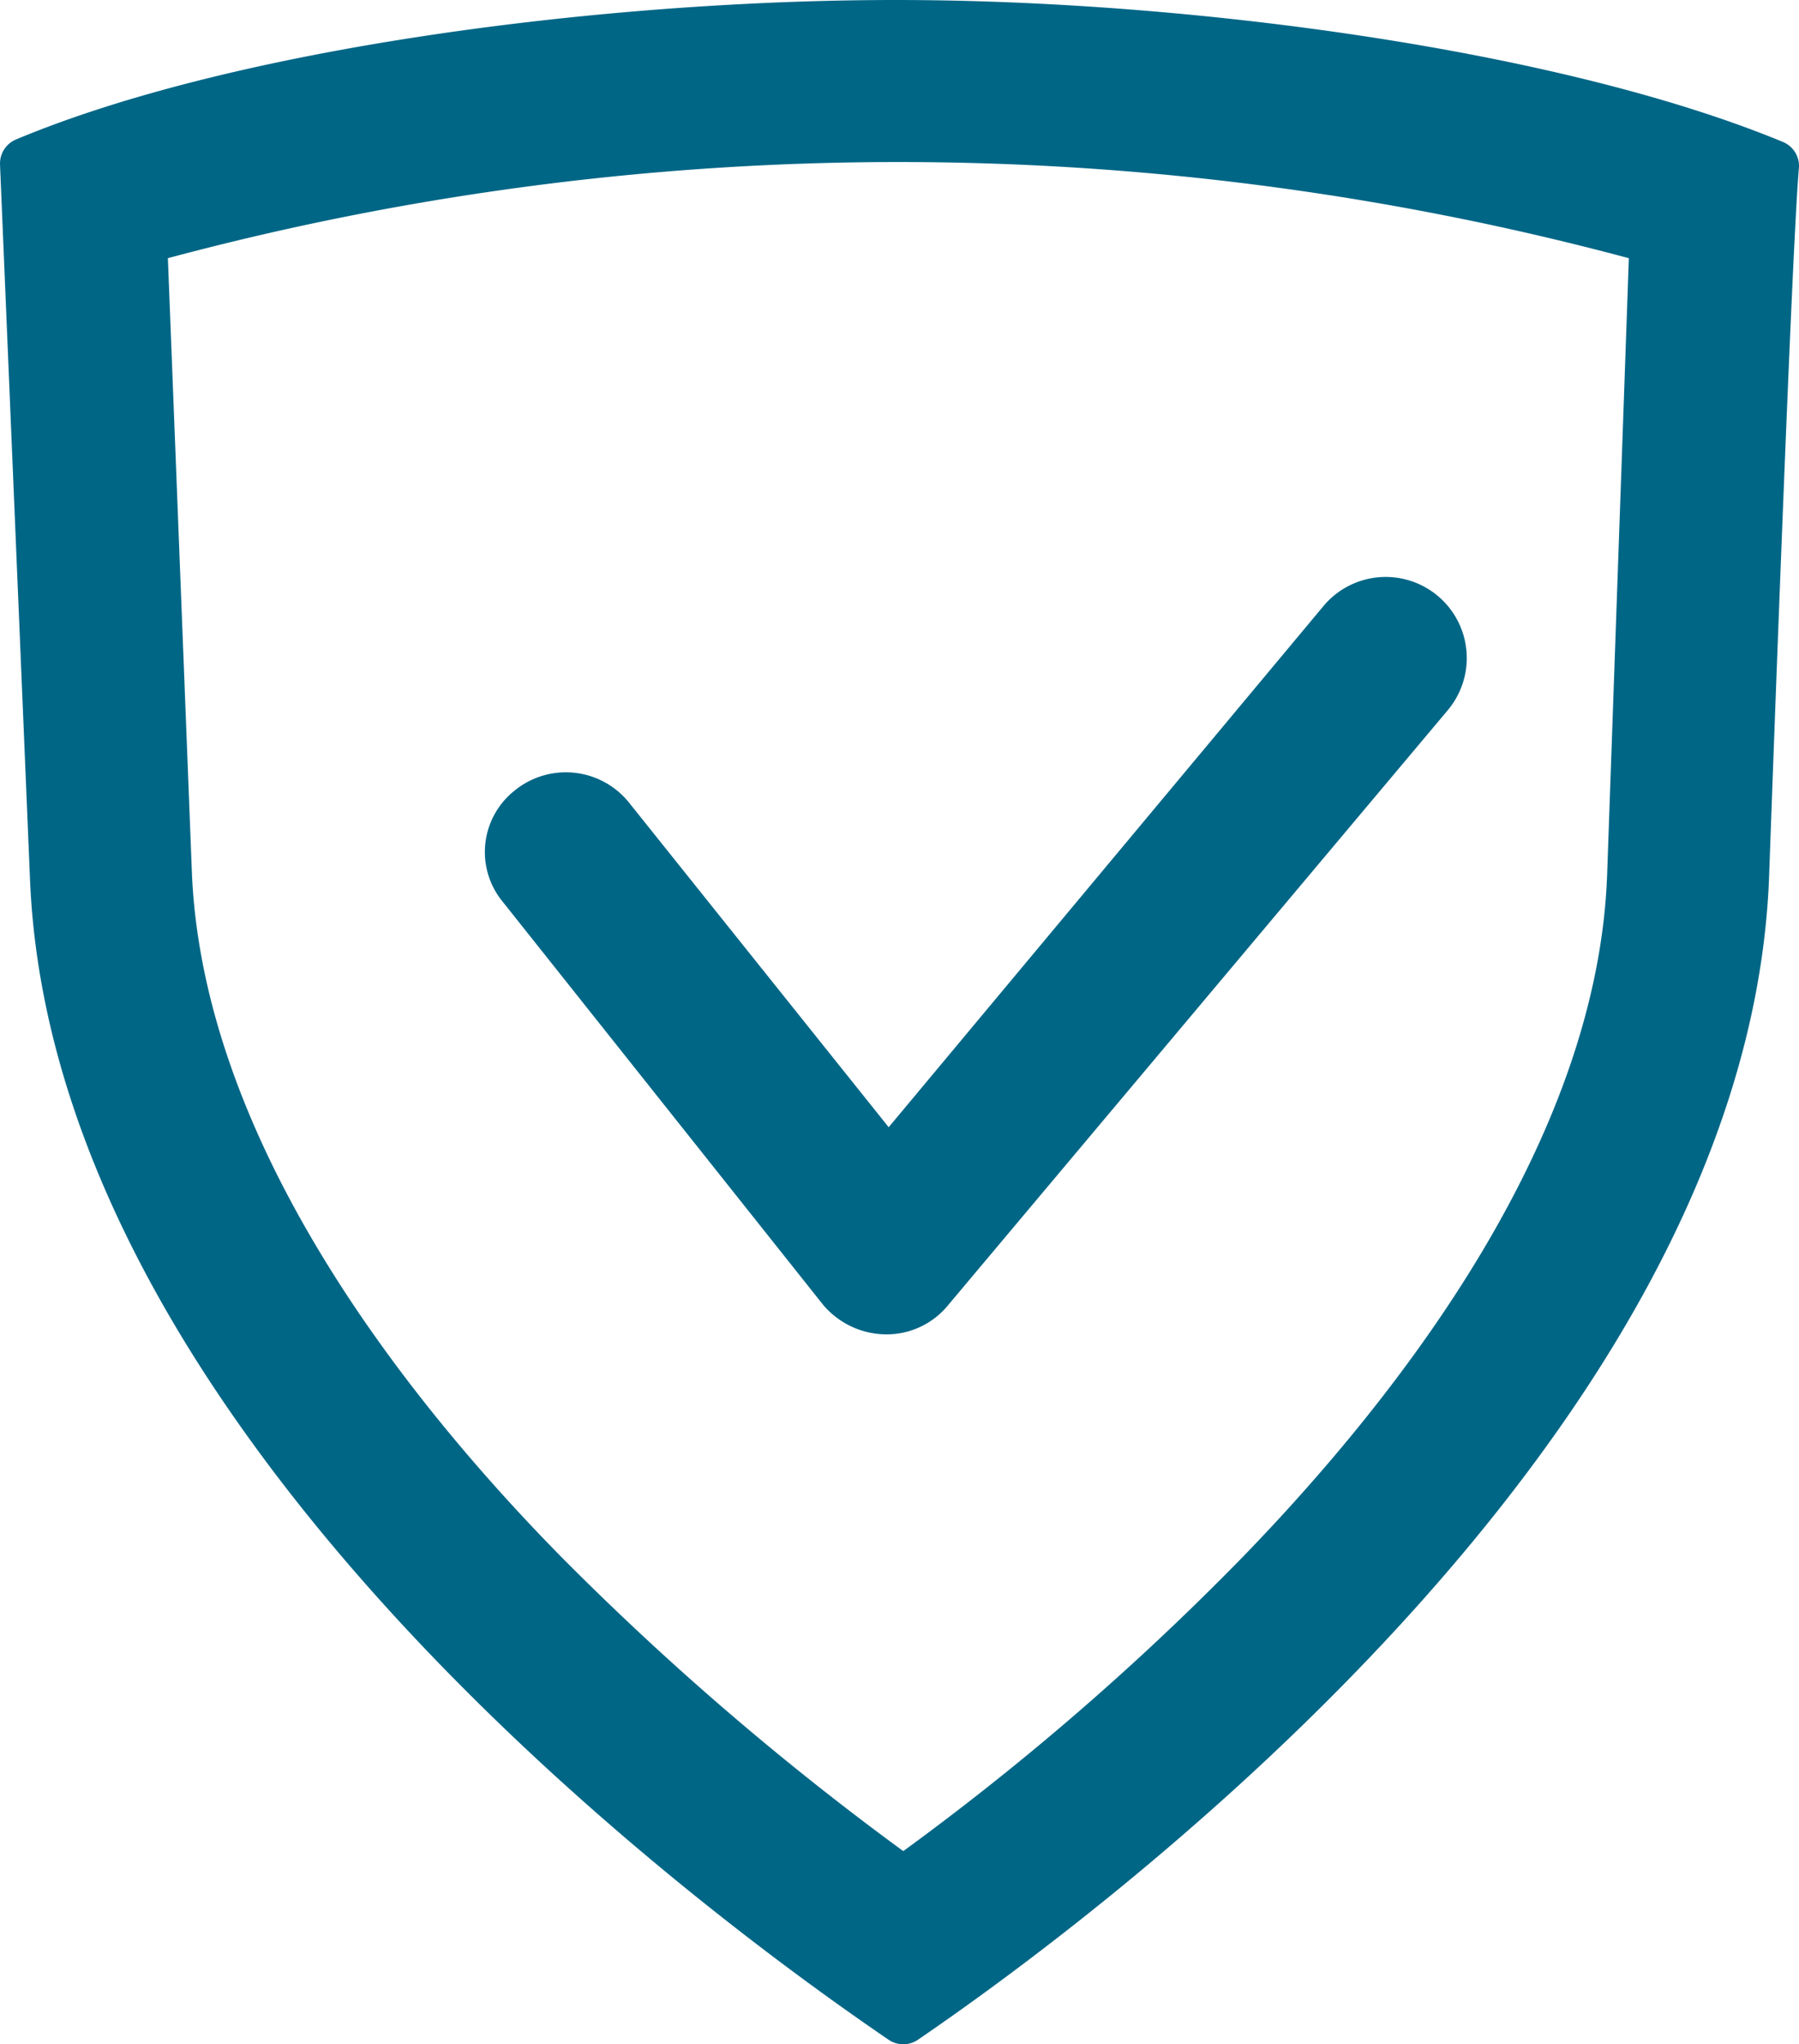 <svg xmlns="http://www.w3.org/2000/svg" xmlns:xlink="http://www.w3.org/1999/xlink" width="51.832" height="58.889" viewBox="0 0 51.832 58.889"><defs><clipPath id="a"><rect width="51.832" height="58.889" transform="translate(0 0)" fill="none"/></clipPath></defs><g transform="translate(0 0)"><g clip-path="url(#a)"><path d="M50.218,25.3C49.57,41.217,30.56,55.043,26.024,58.139,21.488,55.043,2.262,41.217,1.614,25.3L.75,4.71C6.942,2.118,17.455.75,25.808.75c8.425,0,19.01,1.44,25.274,4.032C50.866,7.158,50.218,25.3,50.218,25.3ZM4.782,25.232c.36,7.921,6.193,15.409,10.873,20.162a83.324,83.324,0,0,0,10.369,8.857,78.128,78.128,0,0,0,10.3-8.857c4.608-4.753,10.441-12.241,10.729-20.162L47.7,6.87a82.1,82.1,0,0,0-43.636,0ZM26.744,37.113a1.538,1.538,0,0,1-1.224.576,1.648,1.648,0,0,1-1.224-.576L15.079,25.52a1.506,1.506,0,0,1,.216-2.16,1.584,1.584,0,0,1,2.232.216l8.065,10.081,13.1-15.7a1.586,1.586,0,1,1,2.448,2.017Z" fill="none" stroke="#006686" stroke-linejoin="round" stroke-width="1.5"/><path d="M50.218,25.3C49.57,41.217,30.56,55.043,26.024,58.139,21.488,55.043,2.262,41.217,1.614,25.3L.75,4.71C6.942,2.118,17.455.75,25.808.75c8.425,0,19.01,1.44,25.274,4.032-.216,2.376-.864,20.522-.864,20.522M4.782,25.232c.36,7.921,6.193,15.409,10.873,20.162a83.324,83.324,0,0,0,10.369,8.857,78.128,78.128,0,0,0,10.3-8.857c4.608-4.753,10.441-12.241,10.729-20.162L47.7,6.87a82.1,82.1,0,0,0-43.636,0ZM26.744,37.113a1.538,1.538,0,0,1-1.224.576,1.648,1.648,0,0,1-1.224-.576L15.079,25.52a1.506,1.506,0,0,1,.216-2.16,1.584,1.584,0,0,1,2.232.216l8.065,10.081,13.1-15.7a1.586,1.586,0,1,1,2.448,2.017Z" fill="#006686"/></g></g></svg>